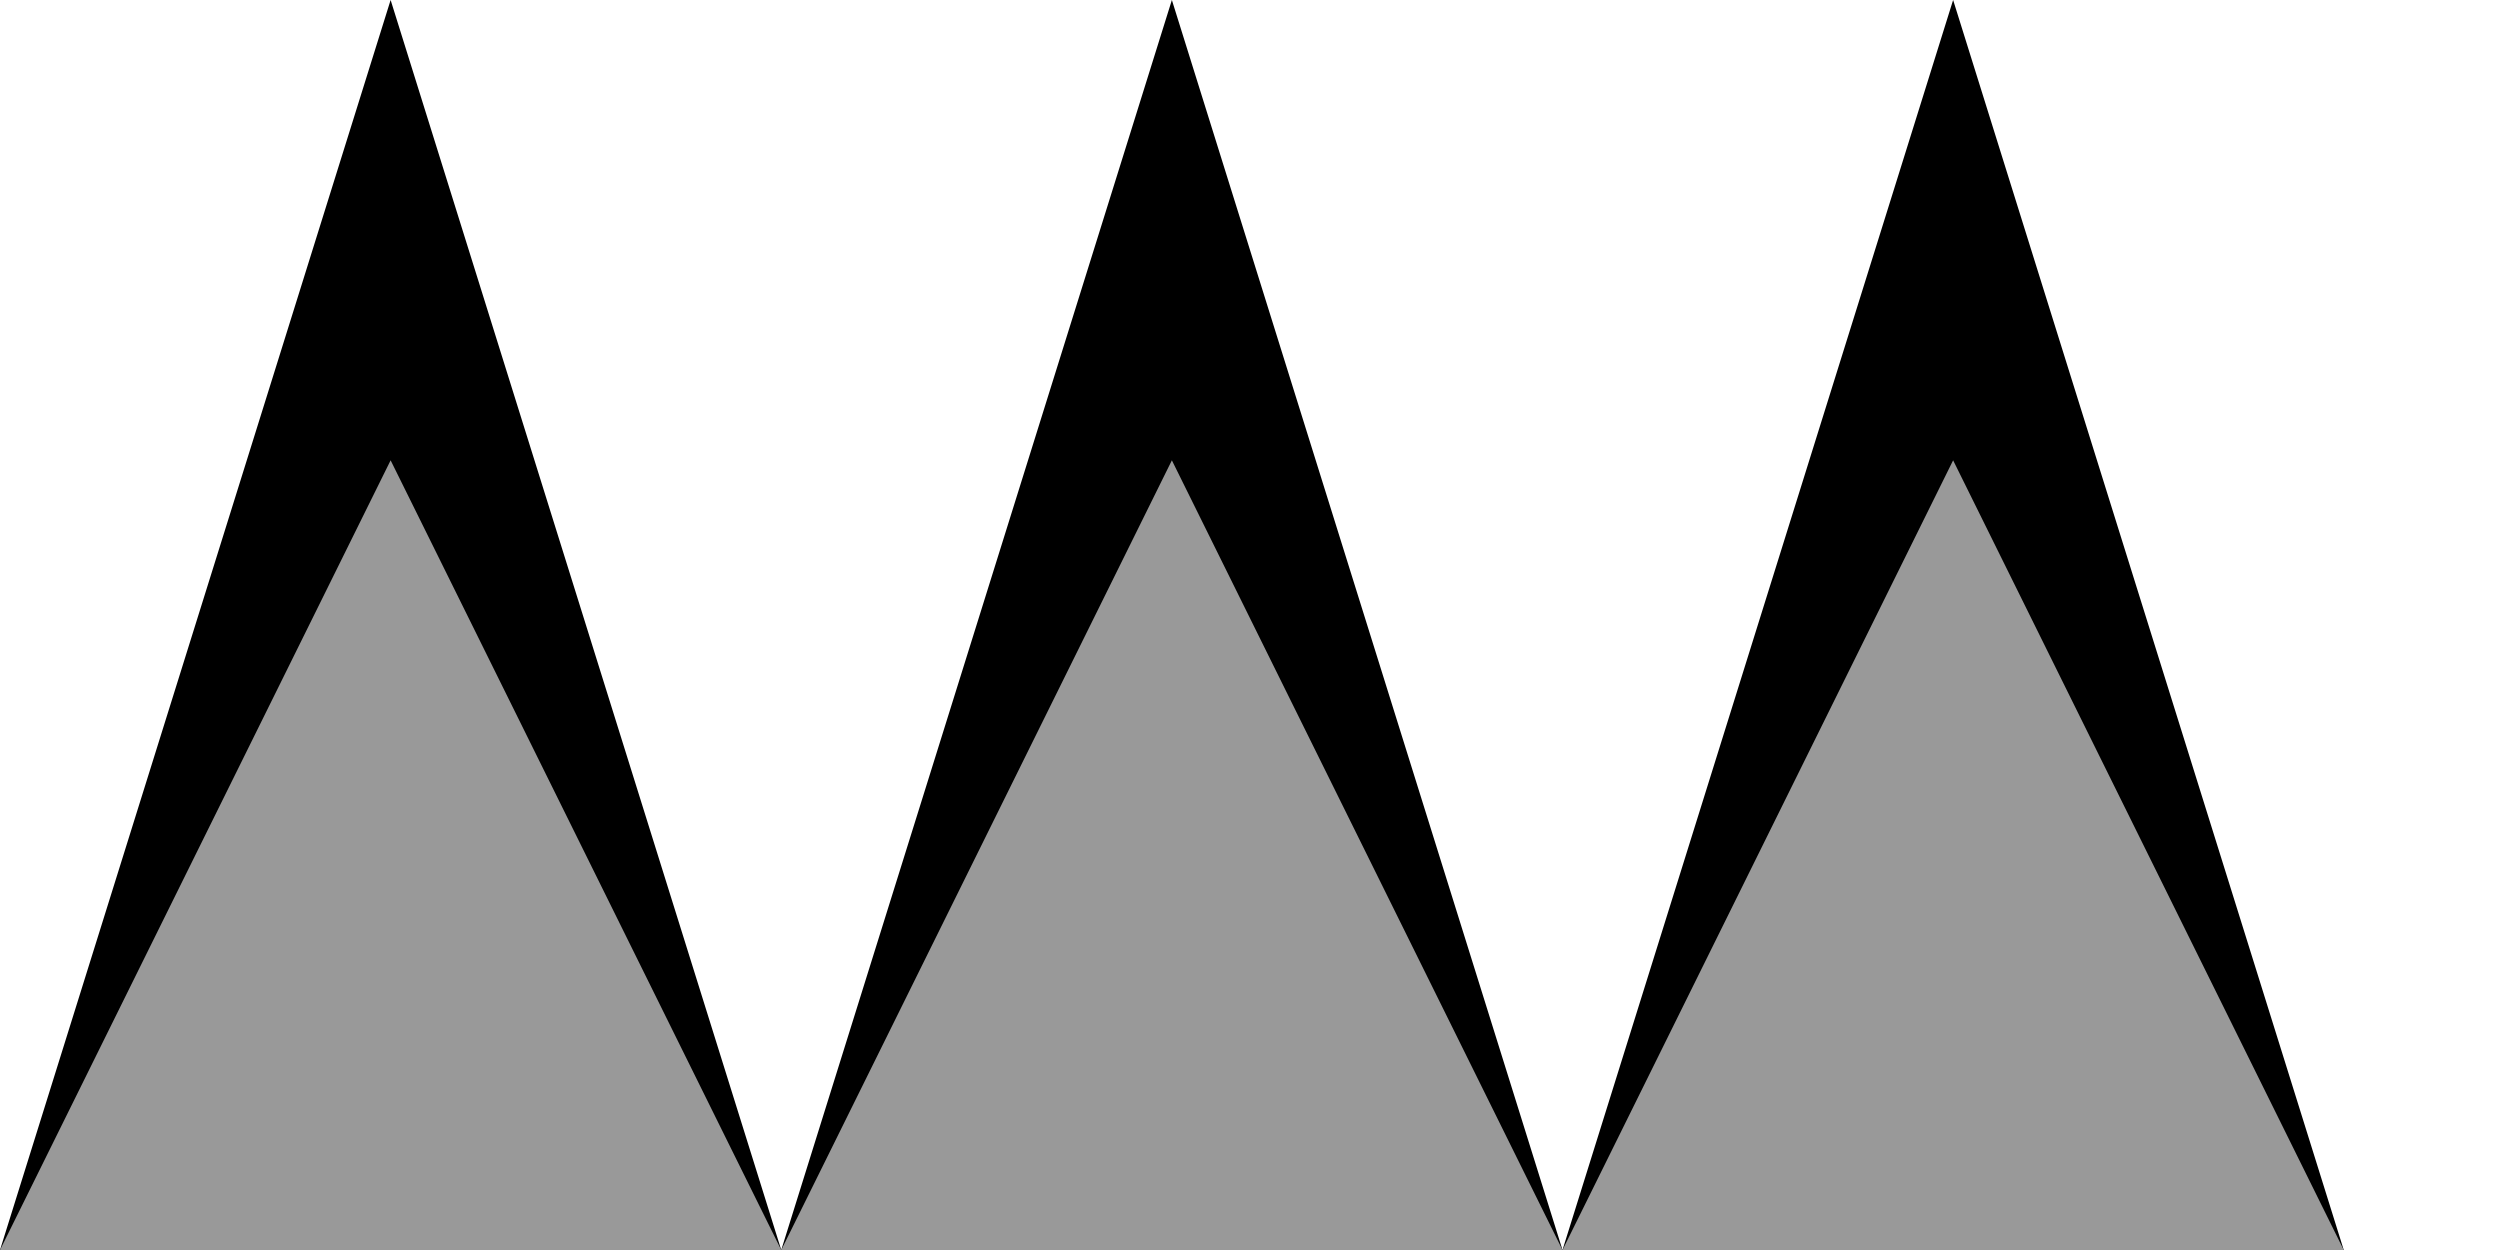 <?xml version="1.0" encoding="UTF-8" standalone="no"?>
<!-- Created with Inkscape (http://www.inkscape.org/) -->

<svg
   xmlns:dc="http://purl.org/dc/elements/1.1/"
   xmlns:cc="http://creativecommons.org/ns#"
   xmlns:rdf="http://www.w3.org/1999/02/22-rdf-syntax-ns#"
   xmlns:svg="http://www.w3.org/2000/svg"
   xmlns="http://www.w3.org/2000/svg"
   xmlns:sodipodi="http://sodipodi.sourceforge.net/DTD/sodipodi-0.dtd"
   xmlns:inkscape="http://www.inkscape.org/namespaces/inkscape"
   width="16"
   height="8"
   id="svg2"
   version="1.1"
   inkscape:version="0.48.4 r9939"
   sodipodi:docname="15.svg">
  <defs
     id="defs4" />
  <sodipodi:namedview
     id="base"
     pagecolor="#ffffff"
     bordercolor="#666666"
     borderopacity="1.0"
     inkscape:pageopacity="0.0"
     inkscape:pageshadow="2"
     inkscape:zoom="44.8"
     inkscape:cx="6.4592619"
     inkscape:cy="4.2969784"
     inkscape:document-units="px"
     inkscape:current-layer="layer1"
     showgrid="true"
     fit-margin-top="0"
     fit-margin-left="0"
     fit-margin-right="0"
     fit-margin-bottom="0"
     inkscape:window-width="1680"
     inkscape:window-height="988"
     inkscape:window-x="-8"
     inkscape:window-y="-8"
     inkscape:window-maximized="1">
    <inkscape:grid
       type="xygrid"
       id="grid2985"
       empspacing="5"
       visible="true"
       enabled="true"
       snapvisiblegridlinesonly="true"
       originx="-361px"
       originy="-385px" />
  </sodipodi:namedview>
  <g
     inkscape:label="Layer 1"
     inkscape:groupmode="layer"
     id="layer1"
     transform="translate(-361,-659.362)">
    <path
       style="fill:#000000;fill-opacity:1;stroke:none"
       d="m 361,667.362 2.5,-8 2.5,8 z"
       id="path2989"
       inkscape:connector-curvature="0" />
    <path
       style="fill:#000000;fill-opacity:1;stroke:none"
       d="m 366,667.362 2.5,-8 2.5,8 z"
       id="path2989-1"
       inkscape:connector-curvature="0" />
    <path
       style="fill:#000000;fill-opacity:1;stroke:none"
       d="m 371,667.362 2.5,-8 2.5,8 z"
       id="path2989-7"
       inkscape:connector-curvature="0" />
    <path
       style="fill:#999999;fill-opacity:1;stroke:none"
       d="m 361,667.362 2.5,-5.054 2.5,5.054 z"
       id="path2989-0"
       inkscape:connector-curvature="0" />
    <path
       style="fill:#999999;fill-opacity:1;stroke:none"
       d="m 366,667.362 2.5,-5.054 2.5,5.054 z"
       id="path2989-1-9"
       inkscape:connector-curvature="0" />
    <path
       style="fill:#999999;fill-opacity:1;stroke:none"
       d="m 371,667.362 2.5,-5.054 2.5,5.054 z"
       id="path2989-7-4"
       inkscape:connector-curvature="0" />
  </g>
</svg>
